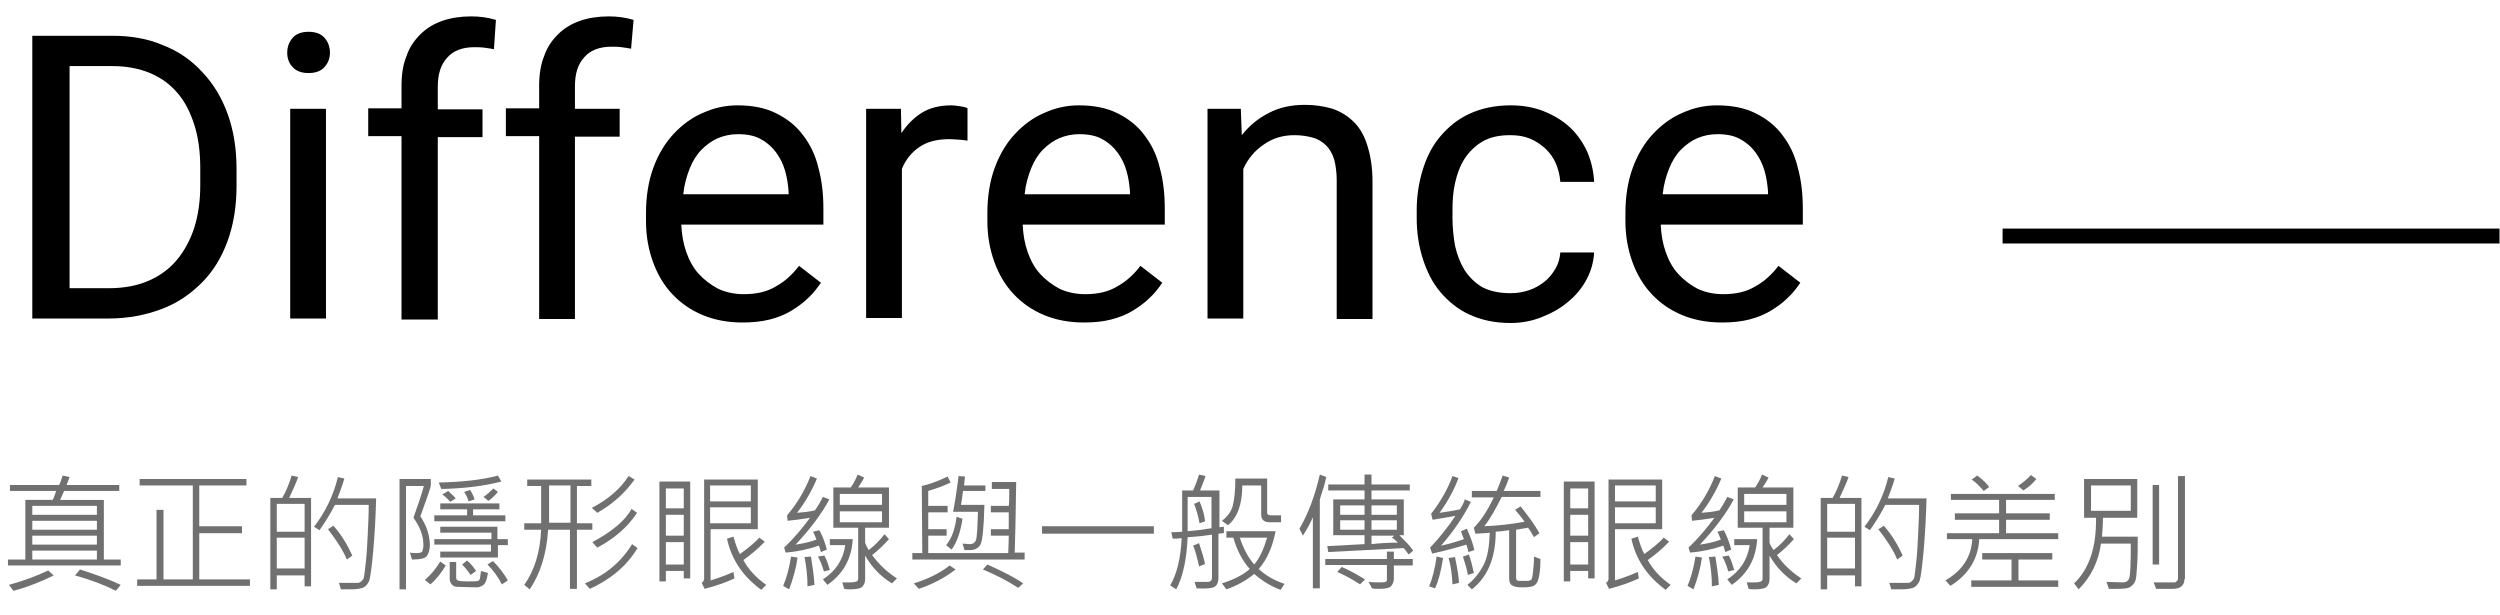 <?xml version="1.0" encoding="utf-8"?>
<!-- Generator: Adobe Illustrator 22.0.1, SVG Export Plug-In . SVG Version: 6.00 Build 0)  -->
<svg version="1.1" id="圖層_1" xmlns="http://www.w3.org/2000/svg" xmlns:xlink="http://www.w3.org/1999/xlink" x="0px" y="0px"
	 width="503.1px" height="123.8px" viewBox="0 0 503.1 123.8" style="enable-background:new 0 0 503.1 123.8;" xml:space="preserve"
	>
<style type="text/css">
	.st0{fill:none;stroke:#000000;stroke-width:3;stroke-miterlimit:10;}
	.st1{fill:#717071;}
</style>
<line class="st0" x1="403" y1="47.5" x2="503" y2="47.5"/>
<g>
	<g>
		<path class="st1" d="M24.3,113.8H1.6v-1.2h3.5v-12h5.5c0.2-0.3,0.4-0.9,0.7-1.8H2v-1.2h9.9c0.3-0.6,0.5-1.2,0.7-1.9L14,96
			l-0.6,1.6H24v1.2H12.9l-0.8,1.8h8.8v12h3.4V113.8z M10.8,115.8c-2.4,1.2-5.1,2.3-8.1,3.1l-0.9-1.2c2.9-0.8,5.6-1.8,7.9-2.9
			L10.8,115.8z M19.5,103.6v-1.8h-13v1.8H19.5z M19.5,106.6v-1.8h-13v1.8H19.5z M19.5,109.6v-1.8h-13v1.8H19.5z M19.5,112.6v-1.8
			h-13v1.8H19.5z M24.3,117.7l-1,1.2c-2.3-1.2-5-2.2-8.2-3.1l1-1.2C19.2,115.6,22,116.6,24.3,117.7z"/>
		<path class="st1" d="M50.3,117.9H27.6v-1.3h3.9v-14h1.4v14h5.9V97.7H28.1v-1.3h21.5l0,1.3h-9.5v8.2h8.6v1.4h-8.6v9.3h10.2V117.9z"
			/>
		<path class="st1" d="M62.6,118h-1.3v-2.2h-5.6v2.8h-1.3v-18.4h2.4c0.7-1.2,1.3-2.6,1.9-4.5l1.3,0.3c-0.3,0.9-0.9,2.3-1.8,4.2h4.4
			V118z M61.3,107v-5.6h-5.6v5.6H61.3z M61.3,114.4v-6.2h-5.6v6.2H61.3z M75.7,100.1c-0.1,3.9-0.3,7.5-0.6,10.9
			c-0.3,3.3-0.6,5.3-0.8,5.9c-0.3,0.6-0.6,1-1.1,1.3c-0.4,0.2-1.3,0.4-2.5,0.4c-0.5,0-1.2,0-2.1,0l-0.4-1.3c0.7,0,1.5,0,2.3,0
			c0.8,0,1.3,0,1.5,0c0.2,0,0.4-0.1,0.7-0.3c0.2-0.2,0.4-0.4,0.5-0.7s0.2-1.3,0.4-3s0.3-3.6,0.4-5.7c0.1-2.1,0.2-4.1,0.2-6h-6.8
			c-0.9,1.8-2,3.5-3.1,5.1l-1.1-0.7c2.3-3,3.9-6.3,4.8-10l1.3,0.3c-0.4,1.4-0.9,2.7-1.4,4H75.7z M70.9,111.8l-1.1,0.8
			c-0.8-1.9-2.1-3.9-3.8-6.1l1.1-0.7C68.7,107.6,69.9,109.6,70.9,111.8z"/>
		<path class="st1" d="M86.7,97.7c0,0.3-0.7,2.3-2.1,6.2c1.3,2,1.9,3.9,1.9,5.8c0,0.9-0.2,1.6-0.6,2.2c-0.4,0.5-1.4,0.7-3,0.7
			l-0.4-1.4c0.4,0.1,0.9,0.1,1.3,0.1c0.7,0,1.1-0.1,1.2-0.4s0.2-0.7,0.2-1.3c0-1.8-0.7-3.6-2-5.4c1-2.8,1.7-4.9,2.1-6.4h-3.6v20.8
			h-1.3V96.4h6.3V97.7z M89.7,113.8c-0.9,1.5-1.9,2.8-3.1,3.8l-1.1-0.9c1.1-0.9,2.1-2.1,3.1-3.7L89.7,113.8z M101.8,104.9H87.4v-1.2
			H94v-1.2h-5.4v-1.2h11.9v1.2h-5.3v1.2h6.5V104.9z M102.3,109.7h-2.1v2.5H88.6v-1.2h10.2v-1.4H87.4v-1.1h11.5v-1.3H88.6v-1.2h11.5
			v2.5h2.1V109.7z M100.9,96.9c-3.4,0.9-7.4,1.4-12.1,1.5l-0.5-1.3c4.6-0.1,8.6-0.5,11.9-1.4L100.9,96.9z M91.7,100.3l-1.1,0.7
			c-0.4-0.5-0.9-1-1.6-1.5l1.2-0.7C90.6,99.2,91.2,99.7,91.7,100.3z M98.2,115.3c-0.2,1.3-0.5,2.1-0.9,2.4c-0.4,0.3-0.9,0.5-1.3,0.5
			l-3.9-0.1c-0.4,0-0.8-0.1-1.1-0.4s-0.5-0.7-0.5-1.2v-3.4h1.3v3.1c0,0.3,0.1,0.5,0.3,0.6s0.8,0.2,1.9,0.2c1.2,0,2,0,2.2-0.1
			c0.2-0.1,0.4-0.3,0.4-0.6l0.2-1.4L98.2,115.3z M95.8,114.9l-1.1,0.8c-0.6-0.9-1.2-1.6-1.7-2.1l1-0.8
			C94.7,113.4,95.3,114.1,95.8,114.9z M95.5,100.5l-1.2,0.4c-0.2-0.7-0.5-1.3-0.9-1.9l1.2-0.4C95,99.2,95.3,99.8,95.5,100.5z
			 M100.2,99c-0.6,0.7-1.2,1.3-1.9,1.8l-1-0.8c0.6-0.4,1.3-1,2-1.7L100.2,99z M102.2,116.8l-1.2,0.8c-0.7-1.4-1.7-2.8-2.9-4l1.1-0.7
			C100.4,114.1,101.4,115.4,102.2,116.8z"/>
		<path class="st1" d="M119.2,106.6h-3.1v11.9h-1.4v-11.9h-4.4c-0.3,4.9-1.6,8.9-3.7,12l-1.1-0.9c2-2.8,3.2-6.5,3.4-11.1h-3.4v-1.3
			h3.4v-7.5h-2.8v-1.3H119v1.3h-2.9v7.5h3.1V106.6z M114.8,105.2v-7.5h-4.3v7.5H114.8z M128.3,110.3c-2.2,3.6-5.4,6.3-9.6,8.2
			l-1-1.1c4.2-1.7,7.3-4.3,9.5-7.9L128.3,110.3z M127.7,96.5c-2,2.8-4.5,5-7.5,6.7l-1.1-1c3.3-1.7,5.8-3.9,7.4-6.4L127.7,96.5z
			 M128.2,103.2c-1.9,2.9-4.6,5.2-8,7l-1-1.1c3.9-2.1,6.6-4.3,7.9-6.7L128.2,103.2z"/>
		<path class="st1" d="M138.9,116.4h-1.3v-1.5H134v2.1h-1.3V96.9h6.2V116.4z M137.6,102.3v-4H134v4H137.6z M137.6,107.8v-4.2H134
			v4.2H137.6z M137.6,113.6v-4.5H134v4.5H137.6z M152.5,106.5h-9.5v10.3c1.3-0.4,2.8-0.9,4.6-1.7l0.2,1.3c-1.7,0.8-3.7,1.5-6,2.1
			l-0.6-1.2c0.3-0.2,0.5-0.5,0.5-0.8V96.5h10.8V106.5z M151.1,100.9v-3.2h-8.2v3.2H151.1z M151.1,105.3v-3.2h-8.2v3.2H151.1z
			 M154.2,117.7l-1,1c-3.7-2.7-6-6.1-6.9-10.3l1.3-0.4c0.4,1.4,0.8,2.6,1.3,3.5c1.8-1.3,3.1-2.4,3.9-3.3l1.1,0.8
			c-1.4,1.5-2.9,2.7-4.3,3.7C150.6,114.6,152.2,116.3,154.2,117.7z"/>
		<path class="st1" d="M160.5,112.2c-0.3,2.2-0.9,4.3-1.7,6.4l-1.2-0.7c0.7-1.6,1.2-3.5,1.6-5.9L160.5,112.2z M166.9,100.5
			c-1.5,2.8-3.7,5.8-6.8,9.1c1.4-0.2,2.8-0.5,4.2-1c-0.2-0.5-0.4-1.1-0.7-1.6l1.3-0.3c0.6,1.1,1.1,2.4,1.5,3.9l-1.2,0.5
			c-0.1-0.3-0.2-0.8-0.4-1.3c-2,0.7-4.2,1.2-6.7,1.4l-0.3-1c1.9-1.8,3.6-3.8,5.2-6c-1.8,0.3-3.3,0.5-4.5,0.6l-0.1-1.1
			c2.2-2.6,3.7-5.3,4.7-7.9l1.3,0.5c-1,2.4-2.3,4.7-4,6.9c1.2-0.1,2.4-0.2,3.6-0.5c0.7-1,1.2-1.9,1.6-2.7L166.9,100.5z M163.9,117.7
			l-1.4,0.3c0-1.9-0.2-3.9-0.6-5.9l1.3-0.1C163.5,113.9,163.8,115.8,163.9,117.7z M167,114.7l-1.2,0.3c-0.3-1.1-0.7-2.1-1.2-3
			l1.3-0.2C166.4,112.7,166.7,113.7,167,114.7z M171.6,108.5c-0.2,3.9-1.9,7-5.1,9.2l-0.9-1.1c2.6-1.7,4.1-4,4.5-6.9h-3.1v-1.2
			H171.6z M180.5,116.4l-1,1c-2.3-1.4-4.1-3.3-5.4-5.6v4.8c0,0.6-0.2,1-0.5,1.4c-0.3,0.4-1.2,0.6-2.5,0.6c-0.4,0-0.8,0-1.2-0.1
			l-0.4-1.3c0.4,0,0.9,0,1.5,0c0.8,0,1.2-0.1,1.4-0.2s0.3-0.3,0.3-0.6v-10.2h-5v-8.1h3.5c0.5-0.7,1-1.6,1.4-2.6l1.3,0.6
			c-0.4,0.8-0.8,1.4-1.2,2h6.2v8.1h-4.8v3c0.1,0.4,0.4,0.9,0.7,1.5c1.2-0.9,2.2-1.9,3.2-3.2l0.9,1c-1,1.1-2.1,2.2-3.4,3.2
			C176.9,113.6,178.5,115.1,180.5,116.4z M177.5,101.6v-2.2H169v2.2H177.5z M177.5,105.1v-2.2H169v2.2H177.5z"/>
		<path class="st1" d="M206.2,112.6h-22.6v-1.3h2l-0.1-13.5c1.4-0.3,3.1-0.9,5.2-1.9l0.6,1.2c-1.4,0.7-2.9,1.2-4.5,1.7
			c0,1.1,0,2.1,0,3h3.9v1.3h-3.9c0,1.2,0,2.3,0,3.4h3.7v1.3h-3.7v3.5h16.1c0.1-2,0.1-3.2,0.1-3.5h-3.6v-1.3h3.6c0-0.5,0-1.7,0-3.4
			h-3.6v-1.3h3.6c0.1-0.7,0.1-1.5,0.1-2.2c0-0.4,0-0.8,0-1.2h-3.5V97h4.9c-0.1,6.8-0.2,11.6-0.3,14.2h2V112.6z M192.3,114.6
			c-2.2,1.7-4.7,3-7.4,3.9l-1-1.1c2.9-0.9,5.3-2.1,7.2-3.6L192.3,114.6z M193.7,104.4c-0.4,2.6-1.1,4.7-2.2,6.2l-1.1-0.9
			c1.1-1.3,1.8-3.2,2.1-5.7L193.7,104.4z M198.3,98.8h-4.5c-0.1,1-0.3,2-0.4,2.8h4.7c-0.1,4.6-0.4,7.3-0.8,8
			c-0.4,0.7-1.1,1.1-2.1,1.1c-0.5,0-0.9,0-1.1,0l-0.4-1.3c0.6,0,1.1,0.1,1.4,0.1c0.7,0,1.1-0.3,1.3-0.8c0.2-0.5,0.3-2.4,0.4-5.7h-5
			c0.3-1.5,0.7-3.9,1.1-7.2l1.3,0.1c-0.1,0.6-0.1,1.2-0.2,1.8h4.3V98.8z M205.9,117.4l-1,0.9c-2.1-1.4-4.5-2.6-7.1-3.7l0.9-1
			C201.8,115,204.2,116.2,205.9,117.4z"/>
		<path class="st1" d="M232.2,107.4h-22.5v-1.5h22.5V107.4z"/>
		<path class="st1" d="M246.1,107.3l-0.9,0.1v8.8c0,1-0.3,1.6-0.8,1.9s-1.7,0.4-3.6,0.3l-0.4-1.3c0.5,0,1.3,0,2.6,0
			c0.6,0,0.9-0.3,0.9-0.9v-8.6c-1.4,0.2-3,0.4-4.9,0.5c-0.2,4.4-0.9,7.9-2.3,10.5l-1.2-0.8c1.4-2.4,2.1-5.6,2.3-9.5
			c-0.7,0.1-1.3,0.1-1.8,0.1l-0.3-1.3c0.5,0,1.2,0,2.2-0.1v-8.3h2.2c0.5-1.1,0.9-2.2,1.2-3.2l1.3,0.3c-0.1,0.4-0.5,1.4-1.1,2.9h3.9
			v7.4c0.3,0,0.6-0.1,0.9-0.1V107.3z M243.8,106.3v-6.3H239v6.9C240.4,106.8,242,106.6,243.8,106.3z M242.5,113.5l-1.2,0.5
			c-0.4-1.9-0.8-3.3-1.2-4.2l1.2-0.5C241.9,111.1,242.3,112.5,242.5,113.5z M242.5,104.9l-1.1,0.4c-0.3-1.6-0.7-2.9-1.1-3.9l1.1-0.5
			C242,102.3,242.4,103.7,242.5,104.9z M258.5,117.5l-0.8,1.2c-1.9-0.7-3.7-1.8-5.3-3.2c-1.7,1.4-3.6,2.4-5.6,3.1l-0.9-1.2
			c2.5-0.8,4.4-1.8,5.6-2.9c-1.5-1.7-2.6-3.8-3.3-6.3h-1.4v-1.3h9.9c-0.6,3.1-1.7,5.7-3.4,7.6C254.7,115.8,256.4,116.8,258.5,117.5z
			 M258,105.1h-2.5c-1.1,0-1.7-0.5-1.7-1.6v-5.8h-3.8c0,3.8-1,6.5-2.9,8l-1.2-0.9c1.1-0.8,1.9-1.9,2.2-3.1c0.3-1.2,0.5-3,0.5-5.4
			h6.4v6.8c0,0.4,0.2,0.6,0.7,0.6h2.1V105.1z M255,108.2h-5.5c0.7,2.1,1.6,3.9,2.9,5.4C253.5,112.3,254.3,110.5,255,108.2z"/>
		<path class="st1" d="M266.9,96c-0.2,0.8-0.4,1.8-0.8,2.9l-0.5,1.6v17.9h-1.4v-14.3c-0.5,1.2-1.2,2.4-2,3.7l-0.7-1.4
			c1.7-2.9,3.1-6.5,4.1-10.9L266.9,96z M284.3,113.8h-3.8v2.6c0,0.6-0.2,1.1-0.5,1.5c-0.3,0.4-1.1,0.6-2.4,0.6c-0.6,0-1.1,0-1.5-0.1
			l-0.7-1.3c0.8,0.1,1.5,0.1,2,0.1c0.7,0,1.2,0,1.4-0.1s0.3-0.2,0.3-0.4v-3h-12.4v-1.2h12.4v-1.5h1.4v1.5h3.8V113.8z M284.4,110.8
			l-0.9,0.8c-0.3-0.4-0.6-0.8-1-1.3l-15.2,0.8l-0.2-1.2l7.5-0.4v-1.8h-6.3v-7.2h6.3v-1.8h-7.3v-1.2h7.3v-2h1.4v2h7.7v1.2H276v1.8
			h6.5v7.2h-0.9C282.8,108.9,283.8,109.9,284.4,110.8z M274.7,116.6l-1,1c-1.7-1.1-3.2-1.9-4.6-2.5l0.9-1
			C271.7,114.8,273.2,115.7,274.7,116.6z M274.6,103.6v-1.9h-4.9v1.9H274.6z M274.6,106.6v-1.9h-4.9v1.9H274.6z M281.1,103.6v-1.9
			H276v1.9H281.1z M281.1,106.6v-1.9H276v1.9H281.1z M281.3,109.2c-0.4-0.4-0.8-0.8-1.2-1l0.5-0.4H276v1.7
			C277.7,109.3,279.5,109.2,281.3,109.2z"/>
		<path class="st1" d="M290.4,112.3c-0.4,2.7-1,4.8-1.6,6.1l-1.2-0.4c0.7-1.7,1.2-3.7,1.5-6L290.4,112.3z M296.7,110.7l-1.2,0.4
			c-0.1-0.6-0.3-1.1-0.4-1.5c-2.3,0.7-4.6,1.3-6.9,1.8l-0.4-1.2c1.8-1.9,3.5-4,5.1-6.4c-1.4,0.3-2.9,0.5-4.6,0.8l-0.3-1.2
			c2-2.6,3.4-5.1,4.3-7.6l1.2,0.4c-0.8,2.2-2,4.5-3.8,7c1.4-0.2,2.7-0.4,4.1-0.7c0.3-0.5,0.7-1.1,1-2l1.2,0.5
			c-1.4,2.8-3.3,5.7-6,8.8c1-0.2,2.6-0.6,4.6-1.3c-0.2-0.5-0.4-1-0.6-1.6l1.2-0.5C296,108.2,296.5,109.7,296.7,110.7z M293.6,117.3
			l-1.3,0.3c-0.1-1.9-0.3-3.7-0.8-5.3l1.3-0.2C293.3,114.5,293.6,116.3,293.6,117.3z M296.6,115.3l-1.2,0.4c-0.2-1.2-0.6-2.4-1-3.7
			l1.2-0.4C296,112.7,296.3,113.9,296.6,115.3z M310.2,100h-8c-1.2,2.4-2.3,4.4-3.5,5.9c2.6-0.1,5.3-0.4,8.1-0.9
			c-0.6-0.9-1.3-1.7-1.9-2.4l1.1-0.7c1.6,2,2.9,3.8,3.8,5.4l-1.1,0.8c-0.4-0.7-0.8-1.4-1.2-1.9l-2.4,0.4v9.7c0,0.4,0.2,0.6,0.6,0.6
			h1.8c0.2,0,0.4-0.1,0.6-0.2s0.3-0.7,0.4-1.6c0.1-0.9,0.2-1.9,0.2-3.1l1.3,0.5c0,2-0.2,3.3-0.4,4c-0.2,0.7-0.5,1.2-1,1.4
			c-0.4,0.2-1.1,0.3-2.2,0.3c-1,0-1.7-0.1-2.1-0.4c-0.4-0.2-0.6-0.7-0.6-1.4v-9.7c-1.4,0.2-2.3,0.3-2.7,0.3c0,5.2-1.6,9.1-4.8,11.6
			l-0.9-0.9c1.4-1.1,2.5-2.5,3.3-4.1c0.8-1.6,1.1-3.7,1.2-6.4c-0.4,0.1-1.4,0.1-2.9,0.2l-0.3-1.2c1.3-1.3,2.7-3.3,4-6.1h-4.4v-1.3h5
			c0.3-0.7,0.7-1.7,1.2-3.1l1.3,0.4c-0.4,1.2-0.8,2.1-1.1,2.7h7.4V100z"/>
		<path class="st1" d="M320.9,116.4h-1.3v-1.5H316v2.1h-1.3V96.9h6.2V116.4z M319.6,102.3v-4H316v4H319.6z M319.6,107.8v-4.2H316
			v4.2H319.6z M319.6,113.6v-4.5H316v4.5H319.6z M334.5,106.5h-9.5v10.3c1.3-0.4,2.8-0.9,4.6-1.7l0.2,1.3c-1.7,0.8-3.7,1.5-6,2.1
			l-0.6-1.2c0.3-0.2,0.5-0.5,0.5-0.8V96.5h10.8V106.5z M333.2,100.9v-3.2h-8.2v3.2H333.2z M333.2,105.3v-3.2h-8.2v3.2H333.2z
			 M336.2,117.7l-1,1c-3.7-2.7-6-6.1-6.9-10.3l1.3-0.4c0.4,1.4,0.8,2.6,1.3,3.5c1.8-1.3,3.1-2.4,3.9-3.3l1.1,0.8
			c-1.4,1.5-2.9,2.7-4.3,3.7C332.6,114.6,334.2,116.3,336.2,117.7z"/>
		<path class="st1" d="M342.5,112.2c-0.3,2.2-0.9,4.3-1.7,6.4l-1.2-0.7c0.7-1.6,1.2-3.5,1.6-5.9L342.5,112.2z M348.9,100.5
			c-1.5,2.8-3.7,5.8-6.8,9.1c1.4-0.2,2.8-0.5,4.2-1c-0.2-0.5-0.4-1.1-0.7-1.6l1.3-0.3c0.6,1.1,1.1,2.4,1.5,3.9l-1.2,0.5
			c-0.1-0.3-0.2-0.8-0.4-1.3c-2,0.7-4.2,1.2-6.7,1.4l-0.3-1c1.9-1.8,3.6-3.8,5.2-6c-1.8,0.3-3.3,0.5-4.5,0.6l-0.1-1.1
			c2.2-2.6,3.7-5.3,4.7-7.9l1.3,0.5c-1,2.4-2.3,4.7-4,6.9c1.2-0.1,2.4-0.2,3.6-0.5c0.7-1,1.2-1.9,1.6-2.7L348.9,100.5z M345.9,117.7
			l-1.4,0.3c0-1.9-0.2-3.9-0.6-5.9l1.3-0.1C345.5,113.9,345.8,115.8,345.9,117.7z M349,114.7l-1.2,0.3c-0.3-1.1-0.7-2.1-1.2-3
			l1.3-0.2C348.4,112.7,348.7,113.7,349,114.7z M353.6,108.5c-0.2,3.9-1.9,7-5.1,9.2l-0.9-1.1c2.6-1.7,4.1-4,4.5-6.9h-3.1v-1.2
			H353.6z M362.5,116.4l-1,1c-2.3-1.4-4.1-3.3-5.4-5.6v4.8c0,0.6-0.2,1-0.5,1.4c-0.3,0.4-1.2,0.6-2.5,0.6c-0.4,0-0.8,0-1.2-0.1
			l-0.4-1.3c0.4,0,0.9,0,1.5,0c0.8,0,1.2-0.1,1.4-0.2c0.2-0.1,0.3-0.3,0.3-0.6v-10.2h-5v-8.1h3.5c0.5-0.7,1-1.6,1.4-2.6l1.3,0.6
			c-0.4,0.8-0.8,1.4-1.2,2h6.2v8.1h-4.8v3c0.1,0.4,0.4,0.9,0.8,1.5c1.2-0.9,2.2-1.9,3.2-3.2l0.9,1c-1,1.1-2.1,2.2-3.4,3.2
			C358.9,113.6,360.5,115.1,362.5,116.4z M359.5,101.6v-2.2H351v2.2H359.5z M359.5,105.1v-2.2H351v2.2H359.5z"/>
		<path class="st1" d="M374.6,118h-1.3v-2.2h-5.6v2.8h-1.3v-18.4h2.4c0.7-1.2,1.3-2.6,1.9-4.5l1.3,0.3c-0.3,0.9-0.9,2.3-1.8,4.2h4.4
			V118z M373.3,107v-5.6h-5.6v5.6H373.3z M373.3,114.4v-6.2h-5.6v6.2H373.3z M387.7,100.1c-0.1,3.9-0.3,7.5-0.6,10.9
			c-0.3,3.3-0.6,5.3-0.8,5.9c-0.3,0.6-0.6,1-1.1,1.3c-0.4,0.2-1.3,0.4-2.5,0.4c-0.5,0-1.2,0-2.1,0l-0.4-1.3c0.7,0,1.5,0,2.3,0
			c0.8,0,1.3,0,1.5,0c0.2,0,0.4-0.1,0.7-0.3c0.2-0.2,0.4-0.4,0.5-0.7s0.2-1.3,0.4-3c0.2-1.7,0.3-3.6,0.4-5.7c0.1-2.1,0.2-4.1,0.2-6
			h-6.8c-0.9,1.8-2,3.5-3.1,5.1l-1.1-0.7c2.3-3,3.9-6.3,4.8-10l1.3,0.3c-0.4,1.4-0.9,2.7-1.4,4H387.7z M382.9,111.8l-1.1,0.8
			c-0.8-1.9-2.1-3.9-3.8-6.1l1.1-0.7C380.7,107.6,381.9,109.6,382.9,111.8z"/>
		<path class="st1" d="M414.2,108.5h-15.9c-0.2,3.9-2.1,7.1-5.8,9.4l-1-1.1c3.4-2,5.2-4.7,5.4-8.3h-5.1v-1.2h10.5v-2.7h-8.9v-1.3
			h8.9v-2.7h-9.7v-1.2h20.9v1.2h-9.8v2.7h8.8v1.3h-8.8v2.7h10.5V108.5z M414.3,118.1h-17.6v-1.3h8.1v-4.2h-5.9v-1.3H413v1.3h-6.8
			v4.2h8V118.1z M400.3,98l-1.1,0.8c-0.6-0.7-1.3-1.5-2.4-2.3l1.1-0.8C399,96.5,399.8,97.3,400.3,98z M409.8,96.4
			c-0.8,1-1.7,1.7-2.6,2.3l-1.1-0.9c1-0.7,1.9-1.4,2.6-2.2L409.8,96.4z"/>
		<path class="st1" d="M430.2,108c0,1.9,0,3.7-0.1,5.4c-0.1,1.7-0.2,2.8-0.3,3.2c-0.1,0.4-0.3,0.8-0.6,1.1c-0.3,0.3-0.6,0.5-0.9,0.6
			c-0.3,0.1-1,0.2-2.1,0.2c-0.5,0-1.1,0-1.8,0l-0.5-1.4l3.3,0.1c0.7,0,1.1-0.3,1.3-0.9s0.3-2.9,0.3-6.9h-6c-0.5,3.6-2,6.7-4.5,9.2
			l-0.9-1.2c3-2.9,4.5-7.2,4.4-13.2h-2.4v-7.8h10.7v7.8h-6.9c0,1.3-0.1,2.6-0.2,3.8H430.2z M428.8,102.8v-5.1h-8v5.1H428.8z
			 M434.5,113.6h-1.3V97.6h1.3V113.6z M439.6,116.5c0,1.3-0.8,2-2.3,2l-3.4,0l-0.5-1.3l4.2,0c0.2,0,0.3-0.1,0.5-0.3s0.2-0.4,0.2-0.6
			V95.8h1.4V116.5z"/>
	</g>
</g>
<g>
	<g>
		<path d="M6.5,64.1V7.2h16.1c3.8,0,7.2,0.6,10.2,1.9c3.1,1.2,5.7,3,7.9,5.4c2.2,2.3,3.9,5.1,5.1,8.4c1.2,3.3,1.8,7,1.8,11.1v3.4
			c0,4.1-0.6,7.8-1.8,11.1c-1.2,3.3-2.9,6.1-5.2,8.4s-4.9,4.1-8.1,5.3c-3.2,1.2-6.7,1.9-10.7,1.9H6.5z M14,13.4V58h7.9
			c3,0,5.7-0.5,8-1.5c2.3-1,4.2-2.4,5.7-4.2c1.5-1.8,2.7-4,3.5-6.5c0.8-2.5,1.2-5.4,1.2-8.5v-3.5c0-3.3-0.4-6.2-1.2-8.7
			s-1.9-4.7-3.4-6.4c-1.5-1.8-3.4-3.1-5.5-4c-2.2-0.9-4.7-1.4-7.5-1.4H14z"/>
		<path d="M57.8,10.6c0-1.2,0.4-2.2,1.1-3c0.7-0.8,1.8-1.2,3.2-1.2s2.5,0.4,3.2,1.2c0.7,0.8,1.1,1.8,1.1,3s-0.4,2.1-1.1,2.9
			c-0.7,0.8-1.8,1.2-3.2,1.2s-2.5-0.4-3.2-1.2C58.2,12.8,57.8,11.8,57.8,10.6z M65.6,64.1h-7.2V21.9h7.2V64.1z"/>
		<path d="M80.8,64.1V27.4h-6.7v-5.6h6.7v-4.5c0-2.3,0.3-4.3,1-6c0.6-1.8,1.6-3.2,2.8-4.4c1.2-1.2,2.7-2.1,4.4-2.7
			c1.7-0.6,3.7-0.9,5.8-0.9c1.7,0,3.3,0.2,5,0.7l-0.4,5.9c-0.5-0.1-1.2-0.2-1.9-0.3c-0.7-0.1-1.4-0.1-2.1-0.1
			c-2.3,0-4.2,0.7-5.4,2.1c-1.3,1.4-1.9,3.3-1.9,5.9v4.5h9v5.6h-9v36.7H80.8z"/>
		<path d="M108.5,64.1V27.4h-6.7v-5.6h6.7v-4.5c0-2.3,0.3-4.3,1-6c0.6-1.8,1.6-3.2,2.8-4.4c1.2-1.2,2.7-2.1,4.4-2.7
			c1.7-0.6,3.7-0.9,5.8-0.9c1.7,0,3.3,0.2,5,0.7L127,9.8c-0.5-0.1-1.2-0.2-1.9-0.3c-0.7-0.1-1.4-0.1-2.1-0.1c-2.3,0-4.2,0.7-5.4,2.1
			c-1.3,1.4-1.9,3.3-1.9,5.9v4.5h9v5.6h-9v36.7H108.5z"/>
		<path d="M149.4,64.9c-2.9,0-5.6-0.5-8-1.5s-4.4-2.4-6.1-4.2c-1.7-1.8-3-4-3.9-6.5c-0.9-2.5-1.4-5.2-1.4-8.2v-1.6
			c0-3.4,0.5-6.5,1.5-9.2c1-2.7,2.4-5,4.1-6.8c1.7-1.8,3.7-3.3,5.9-4.2c2.2-1,4.5-1.5,6.9-1.5c3,0,5.6,0.5,7.8,1.6s4,2.5,5.4,4.4
			c1.4,1.8,2.5,4,3.1,6.6c0.7,2.5,1,5.3,1,8.2v3.2h-28.6c0.1,2,0.4,3.8,1,5.5c0.6,1.7,1.4,3.2,2.5,4.4c1.1,1.2,2.4,2.2,3.9,3
			c1.5,0.7,3.2,1.1,5.2,1.1c2.6,0,4.7-0.5,6.5-1.6c1.8-1,3.3-2.4,4.6-4.1l4.4,3.4c-0.7,1-1.5,2.1-2.5,3c-1,1-2.1,1.8-3.4,2.6
			c-1.3,0.8-2.8,1.4-4.4,1.8C153.3,64.7,151.5,64.9,149.4,64.9z M148.5,27c-1.5,0-2.8,0.3-4,0.8c-1.2,0.5-2.3,1.3-3.3,2.3
			c-1,1-1.8,2.3-2.4,3.8c-0.6,1.5-1.1,3.2-1.3,5.2h21.2v-0.5c-0.1-1.4-0.3-2.8-0.7-4.2c-0.4-1.4-1-2.6-1.8-3.7
			c-0.8-1.1-1.8-2-3.1-2.7C151.9,27.3,150.3,27,148.5,27z"/>
		<path d="M194.6,28.3c-0.6-0.1-1.2-0.2-1.7-0.2c-0.5,0-1.1-0.1-1.8-0.1c-2.5,0-4.5,0.5-6.1,1.6c-1.6,1.1-2.8,2.6-3.5,4.4v30h-7.2
			V21.9h7l0.1,4.9c1.1-1.7,2.5-3.1,4.1-4.1s3.6-1.5,6-1.5c0.5,0,1.1,0.1,1.8,0.2c0.7,0.1,1.1,0.2,1.4,0.4V28.3z"/>
		<path d="M218.1,64.9c-2.9,0-5.6-0.5-8-1.5s-4.4-2.4-6.1-4.2c-1.7-1.8-3-4-3.9-6.5c-0.9-2.5-1.4-5.2-1.4-8.2v-1.6
			c0-3.4,0.5-6.5,1.5-9.2c1-2.7,2.4-5,4.1-6.8c1.7-1.8,3.7-3.3,5.9-4.2c2.2-1,4.5-1.5,6.9-1.5c3,0,5.6,0.5,7.8,1.6s4,2.5,5.4,4.4
			c1.4,1.8,2.5,4,3.1,6.6c0.7,2.5,1,5.3,1,8.2v3.2h-28.6c0.1,2,0.4,3.8,1,5.5c0.6,1.7,1.4,3.2,2.5,4.4c1.1,1.2,2.4,2.2,3.9,3
			c1.5,0.7,3.2,1.1,5.2,1.1c2.6,0,4.7-0.5,6.5-1.6c1.8-1,3.3-2.4,4.6-4.1l4.4,3.4c-0.7,1-1.5,2.1-2.5,3c-1,1-2.1,1.8-3.4,2.6
			c-1.3,0.8-2.8,1.4-4.4,1.8C222.1,64.7,220.2,64.9,218.1,64.9z M217.2,27c-1.5,0-2.8,0.3-4,0.8c-1.2,0.5-2.3,1.3-3.3,2.3
			c-1,1-1.8,2.3-2.4,3.8c-0.6,1.5-1.1,3.2-1.3,5.2h21.2v-0.5c-0.1-1.4-0.3-2.8-0.7-4.2c-0.4-1.4-1-2.6-1.8-3.7
			c-0.8-1.1-1.8-2-3.1-2.7C220.6,27.3,219,27,217.2,27z"/>
		<path d="M249.7,21.9l0.2,5.3c1.5-1.9,3.3-3.4,5.5-4.5c2.1-1.1,4.5-1.6,7.2-1.6c2.1,0,3.9,0.3,5.6,0.8c1.7,0.6,3.1,1.5,4.3,2.7
			c1.2,1.2,2.1,2.8,2.7,4.8c0.6,1.9,1,4.3,1,7.1v27.7h-7.2V36.3c0-1.6-0.2-3-0.5-4.2c-0.4-1.2-0.9-2.1-1.6-2.8
			c-0.7-0.7-1.6-1.3-2.7-1.6c-1.1-0.3-2.3-0.5-3.7-0.5c-2.3,0-4.4,0.6-6.2,1.9c-1.8,1.2-3.2,2.9-4.1,4.9v30.1h-7.2V21.9H249.7z"/>
		<path d="M304,59c1.3,0,2.5-0.2,3.7-0.6c1.2-0.4,2.2-1,3.1-1.7c0.9-0.7,1.6-1.6,2.2-2.6c0.6-1,0.9-2.1,1-3.3h6.8
			c-0.1,1.9-0.6,3.7-1.5,5.4c-0.9,1.7-2.1,3.2-3.7,4.5c-1.5,1.3-3.3,2.3-5.3,3.1c-2,0.8-4.1,1.2-6.3,1.2c-3.2,0-5.9-0.6-8.3-1.7
			c-2.4-1.1-4.3-2.7-5.9-4.6c-1.6-1.9-2.7-4.2-3.5-6.7c-0.8-2.6-1.2-5.2-1.2-8.1v-1.6c0-2.8,0.4-5.5,1.2-8.1
			c0.8-2.6,1.9-4.8,3.5-6.7c1.6-1.9,3.5-3.5,5.9-4.6s5.1-1.7,8.3-1.7c2.5,0,4.7,0.4,6.7,1.2c2,0.8,3.8,1.9,5.2,3.2
			c1.5,1.4,2.6,3,3.5,4.9c0.8,1.9,1.3,3.9,1.4,6.1H314c-0.1-1.3-0.4-2.5-0.9-3.7s-1.2-2.1-2.1-3c-0.9-0.8-1.9-1.5-3.1-2
			c-1.2-0.5-2.5-0.7-4-0.7c-2.2,0-4.1,0.4-5.6,1.3c-1.5,0.9-2.7,2.1-3.6,3.5s-1.5,3.1-1.9,4.9c-0.4,1.8-0.5,3.6-0.5,5.4v1.6
			c0,1.9,0.2,3.7,0.5,5.5c0.4,1.8,1,3.4,1.9,4.9c0.9,1.4,2.1,2.6,3.6,3.5C299.9,58.6,301.7,59,304,59z"/>
		<path d="M346.5,64.9c-2.9,0-5.6-0.5-8-1.5s-4.4-2.4-6.1-4.2c-1.7-1.8-3-4-3.9-6.5c-0.9-2.5-1.4-5.2-1.4-8.2v-1.6
			c0-3.4,0.5-6.5,1.5-9.2c1-2.7,2.4-5,4.1-6.8c1.7-1.8,3.7-3.3,5.9-4.2c2.2-1,4.5-1.5,6.9-1.5c3,0,5.6,0.5,7.8,1.6s4,2.5,5.4,4.4
			c1.4,1.8,2.5,4,3.1,6.6c0.7,2.5,1,5.3,1,8.2v3.2h-28.6c0.1,2,0.4,3.8,1,5.5c0.6,1.7,1.4,3.2,2.5,4.4c1.1,1.2,2.4,2.2,3.9,3
			c1.5,0.7,3.2,1.1,5.2,1.1c2.6,0,4.7-0.5,6.5-1.6c1.8-1,3.3-2.4,4.6-4.1l4.4,3.4c-0.7,1-1.5,2.1-2.5,3c-1,1-2.1,1.8-3.4,2.6
			c-1.3,0.8-2.8,1.4-4.4,1.8C350.5,64.7,348.6,64.9,346.5,64.9z M345.6,27c-1.5,0-2.8,0.3-4,0.8c-1.2,0.5-2.3,1.3-3.3,2.3
			c-1,1-1.8,2.3-2.4,3.8c-0.6,1.5-1.1,3.2-1.3,5.2h21.2v-0.5c-0.1-1.4-0.3-2.8-0.7-4.2c-0.4-1.4-1-2.6-1.8-3.7
			c-0.8-1.1-1.8-2-3.1-2.7C349,27.3,347.4,27,345.6,27z"/>
	</g>
</g>
</svg>
